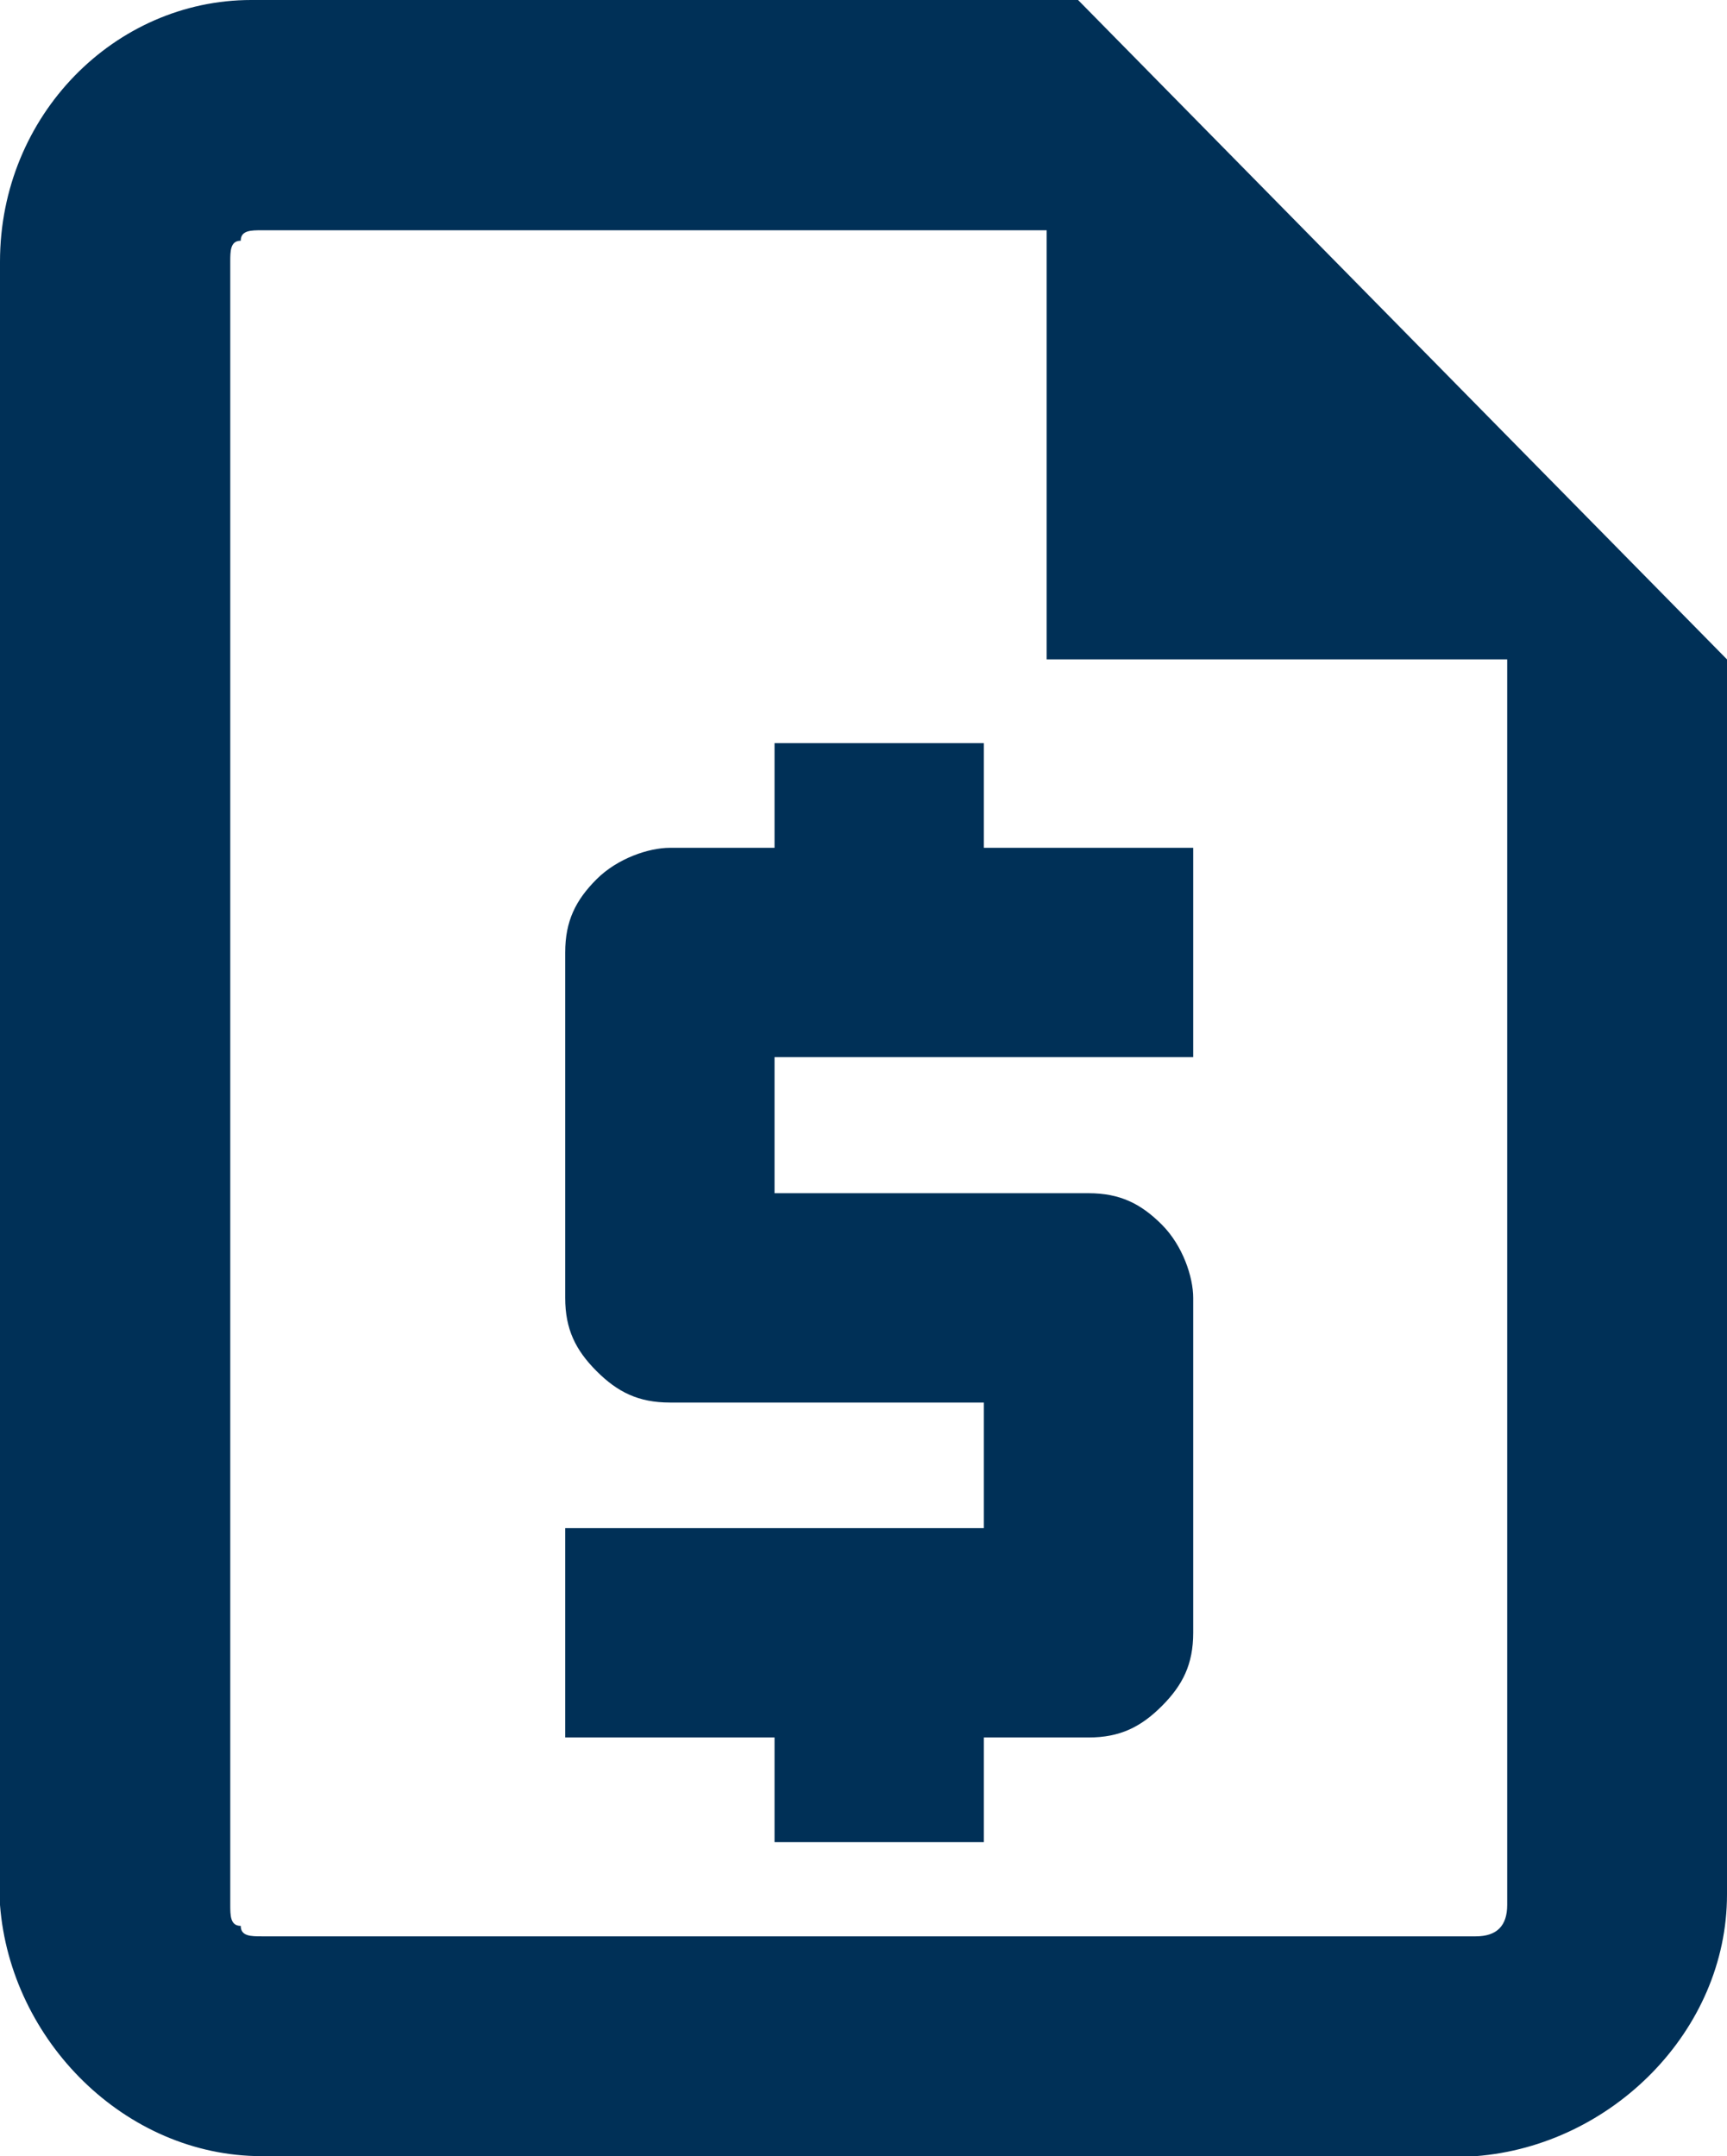 <?xml version="1.0" encoding="utf-8"?>
<!-- Generator: Adobe Illustrator 26.5.0, SVG Export Plug-In . SVG Version: 6.00 Build 0)  -->
<svg version="1.1" id="Layer_1" xmlns="http://www.w3.org/2000/svg" xmlns:xlink="http://www.w3.org/1999/xlink" x="0px" y="0px"
	 viewBox="0 0 16.5 20.6" style="enable-background:new 0 0 16.5 20.6;" xml:space="preserve">
<style type="text/css">
	.st0{fill:#003057;}
</style>
<path class="st0" d="M2.5,20.6c-1.3,0-2.4-1.1-2.5-2.4c0,0,0,0,0-0.1V2.5C0,1.1,1.1,0,2.4,0c0,0,0,0,0.1,0h7.8l6.2,6.3v11.8
	c0,1.3-1.1,2.4-2.4,2.5c0,0,0,0-0.1,0H2.5z M2.2,6.3L2.2,6.3z M7.4,17.6v-1h-2v-2h4v-1.2h-3c-0.3,0-0.5-0.1-0.7-0.3
	c-0.2-0.2-0.3-0.4-0.3-0.7V9.1c0-0.3,0.1-0.5,0.3-0.7c0.2-0.2,0.5-0.3,0.7-0.3h1v-1h2v1h2v2h-4v1.3h3c0.3,0,0.5,0.1,0.7,0.3
	c0.2,0.2,0.3,0.5,0.3,0.7v3.2c0,0.3-0.1,0.5-0.3,0.7c-0.2,0.2-0.4,0.3-0.7,0.3h-1v1H7.4z M10,6.3V2.2H2.5c-0.1,0-0.2,0-0.2,0.1
	c-0.1,0-0.1,0.1-0.1,0.2v15.7c0,0.1,0,0.2,0.1,0.2c0,0.1,0.1,0.1,0.2,0.1h11.6c0.2,0,0.3-0.1,0.3-0.3V6.3H10z"/>
</svg>
